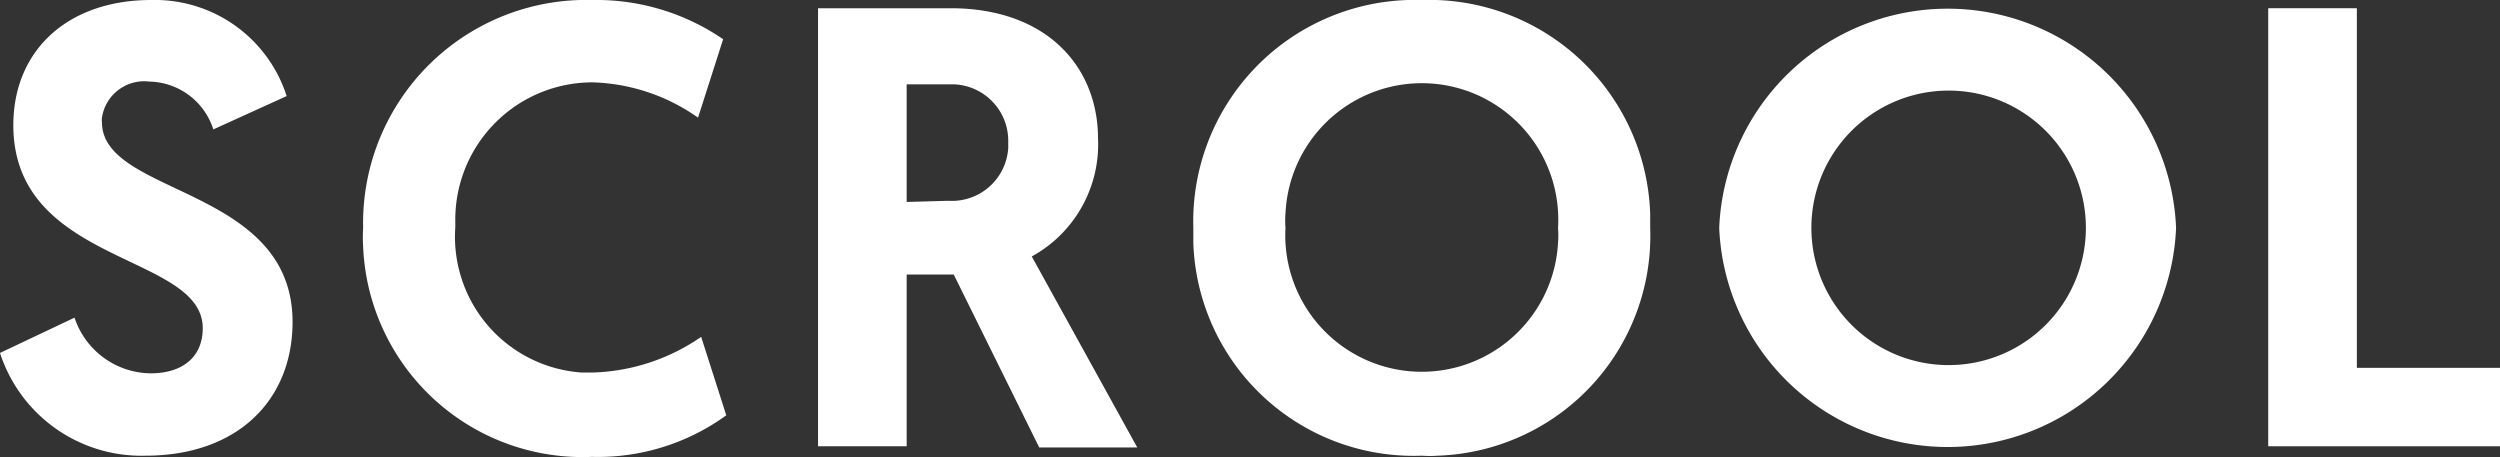 <svg xmlns="http://www.w3.org/2000/svg" viewBox="0 0 63.75 11.66"><rect x="0" y="0" width="63.75" height="11.66" fill="#333333" stroke="none"/><g id="bc890b3e-a101-4a42-9415-a326ee02ab55" data-name="レイヤー 2"><g id="a778ff2d-21aa-4626-8521-8d3fdc7eae21" data-name="レイヤー 1"><path d="M7.31,2.45,5.44,3.3A1.75,1.75,0,0,0,3.81,2.08,1.09,1.09,0,0,0,2.6,3a.37.37,0,0,0,0,.11C2.59,5,7.46,4.74,7.46,8.21c0,2-1.41,3.41-3.75,3.41A3.79,3.79,0,0,1,0,9l1.9-.9A2.07,2.07,0,0,0,3.84,9.52c.83,0,1.33-.43,1.33-1.15C5.17,6.45.34,6.77.34,3.19.34,1.3,1.71,0,3.86,0A3.53,3.53,0,0,1,7.31,2.45Z" style="fill:#fff"/><path d="M9.26,5.81A5.69,5.69,0,0,1,14.81,0h.3a5.72,5.72,0,0,1,3.33,1L17.8,3a4.9,4.9,0,0,0-2.69-.9,3.5,3.5,0,0,0-3.5,3.49c0,.07,0,.14,0,.21a3.47,3.47,0,0,0,3.23,3.7h.26a5.12,5.12,0,0,0,2.78-.91l.64,2a5.57,5.57,0,0,1-3.42,1.06A5.6,5.6,0,0,1,9.26,6.29,3.84,3.84,0,0,1,9.26,5.81Z" style="fill:#fff"/><path d="M20.86.21h3.38C26.69.21,28,1.7,28,3.54a3.26,3.26,0,0,1-1.69,3L29,11.41H26.5L24.32,7h-1.2v4.38H20.86Zm3.32,4.91a1.44,1.44,0,0,0,1.53-1.34V3.62A1.44,1.44,0,0,0,24.3,2.15H23.12v3Z" style="fill:#fff"/><path d="M30.43,5.81A5.65,5.65,0,0,1,35.91,0h.35a5.64,5.64,0,0,1,5.82,5.46v.35a5.61,5.61,0,0,1-5.42,5.81,2.67,2.67,0,0,1-.4,0A5.62,5.62,0,0,1,30.43,6.2Zm2.35,0a3.48,3.48,0,0,0,6.95.38,2.41,2.41,0,0,0,0-.38,3.48,3.48,0,1,0-6.95-.37A2.29,2.29,0,0,0,32.78,5.81Z" style="fill:#fff"/><path d="M43.84,5.81a5.83,5.83,0,0,1,11.65,0,5.83,5.83,0,0,1-11.65,0Zm2.35,0a3.5,3.5,0,1,0,3.5-3.5A3.5,3.5,0,0,0,46.19,5.81Z" style="fill:#fff"/><path d="M57.84.21H60.1V9.38h3.65v2H57.84Z" style="fill:#fff"/></g></g></svg>